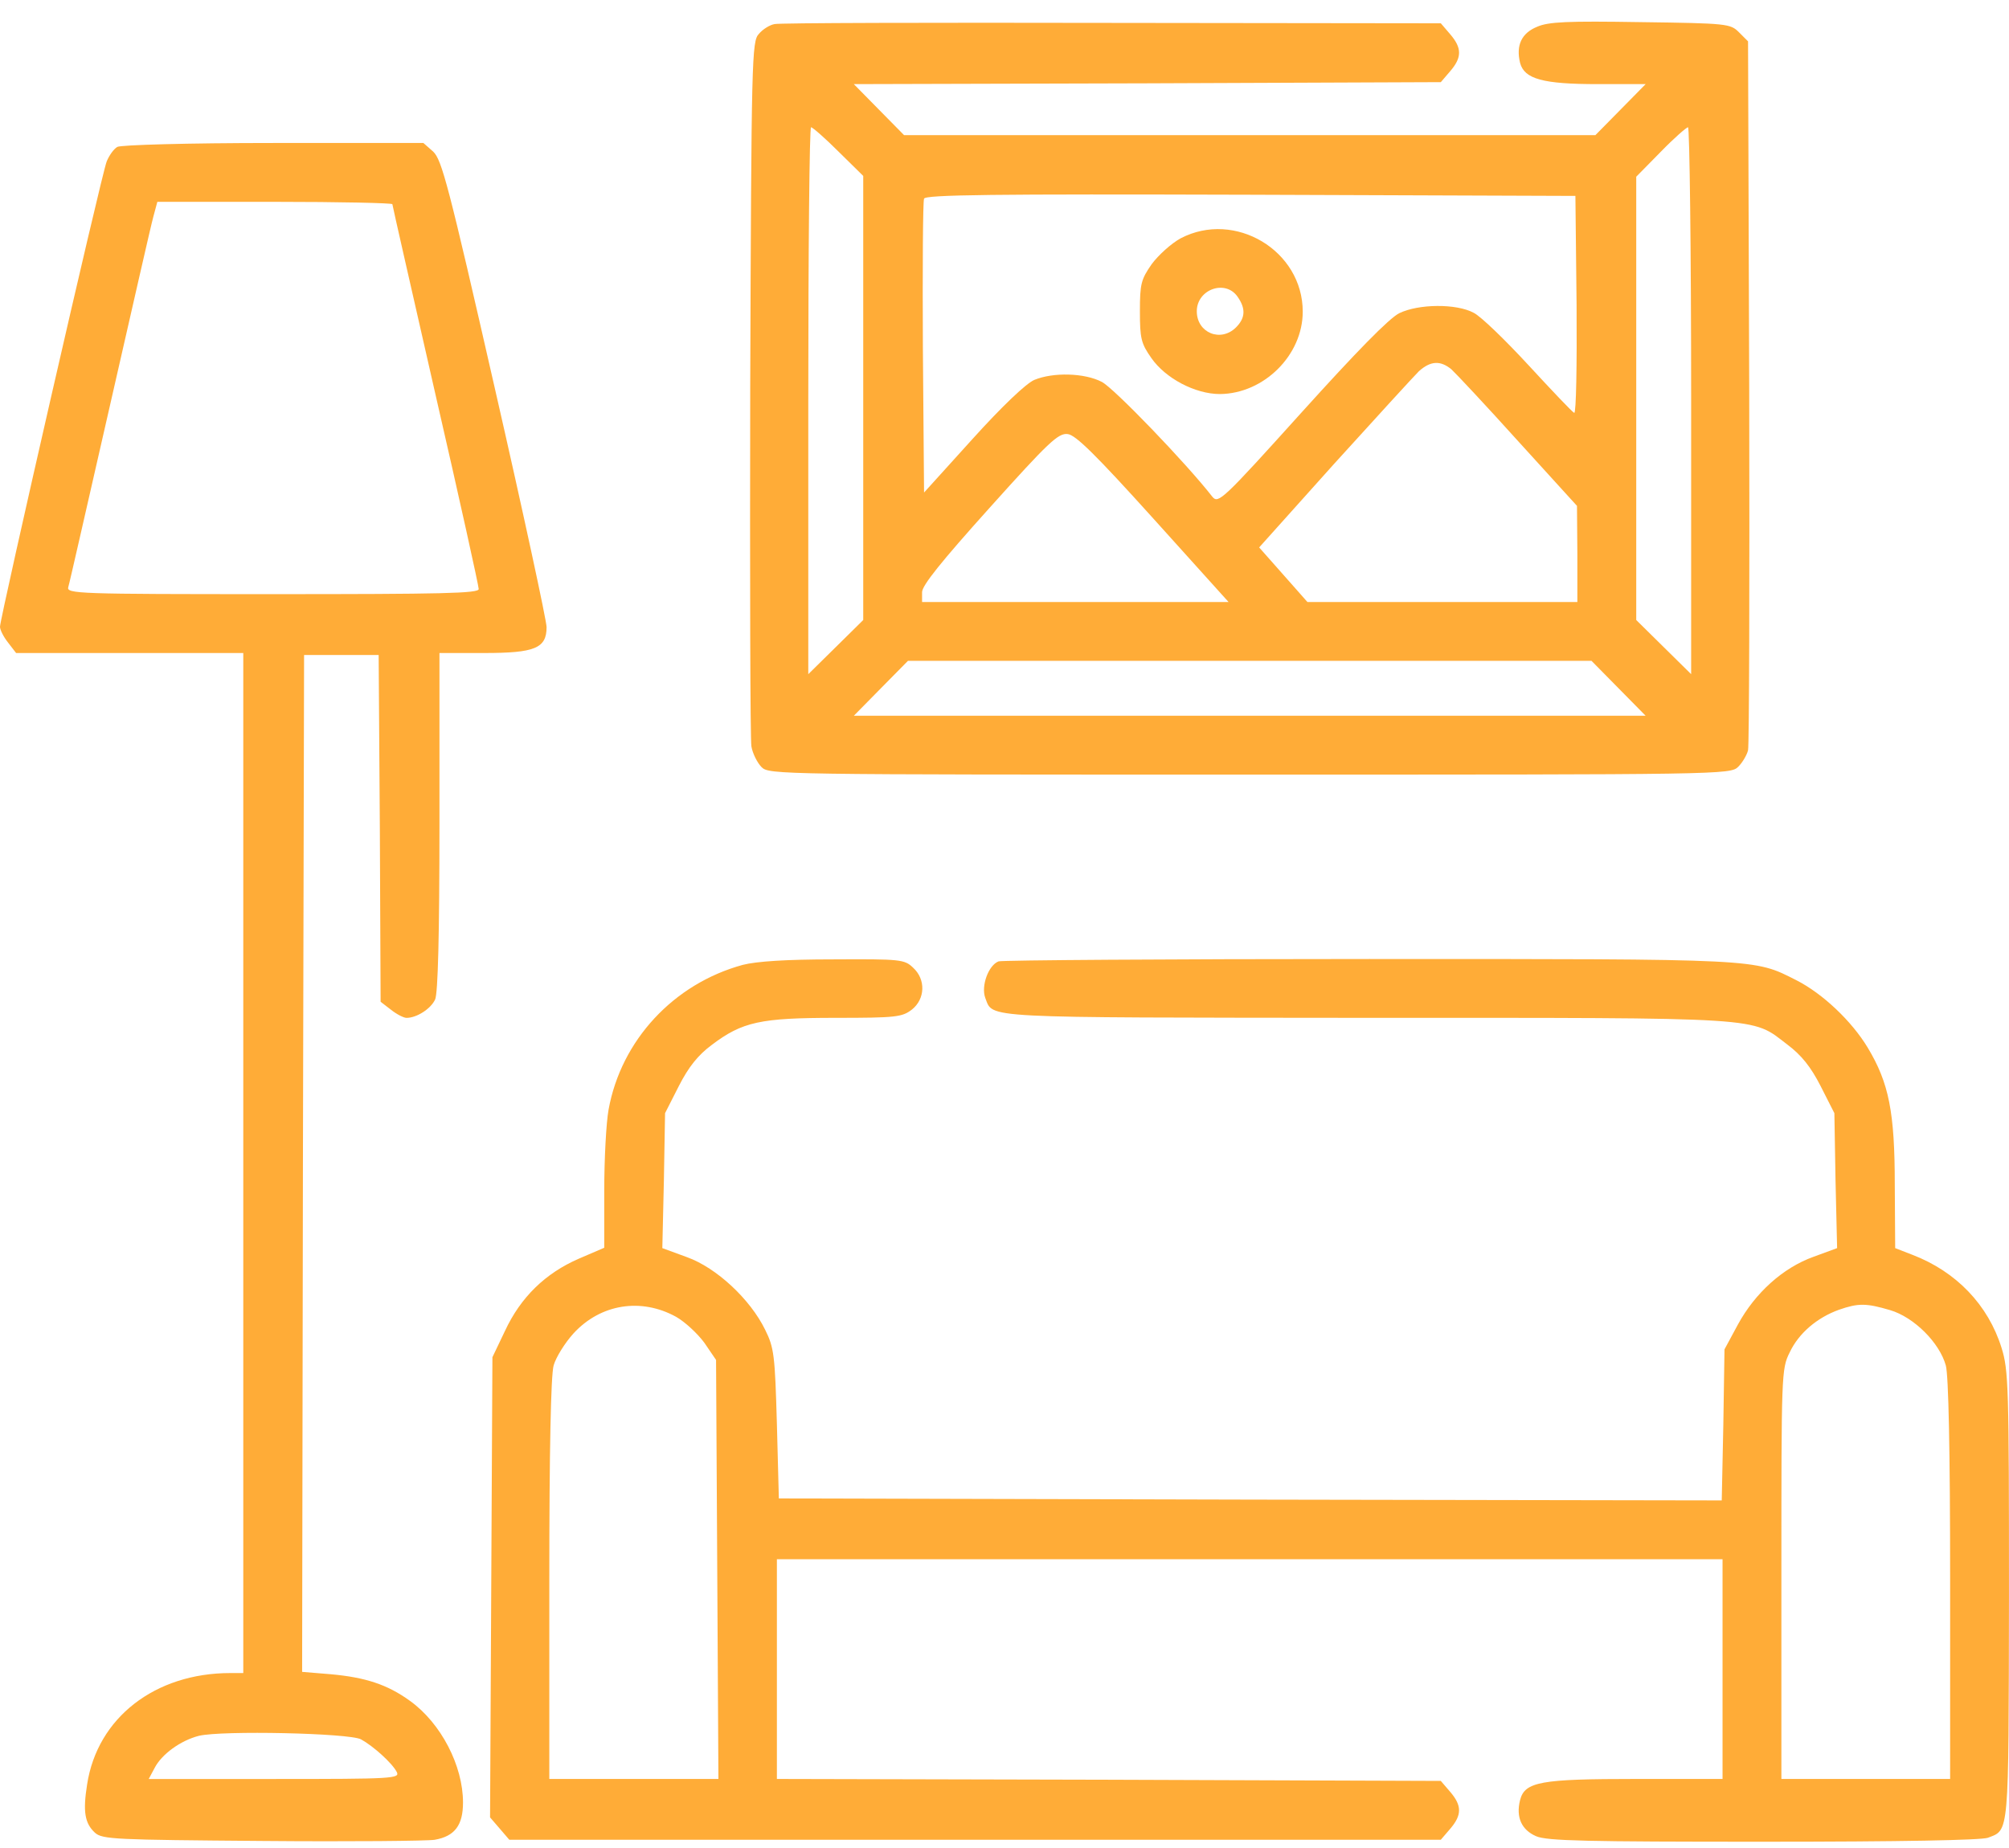 <svg width="75" height="69" viewBox="0 0 75 69" fill="none" xmlns="http://www.w3.org/2000/svg">
<path d="M28.916 0.899C28.74 0.929 28.476 1.09 28.33 1.266C28.066 1.544 28.051 2.13 28.007 14.479C27.993 21.568 28.007 27.604 28.051 27.867C28.095 28.131 28.271 28.482 28.432 28.644C28.711 28.922 29.077 28.922 46.655 28.922C64.321 28.922 64.599 28.922 64.892 28.629C65.053 28.468 65.215 28.189 65.258 28.014C65.302 27.823 65.317 21.788 65.302 14.61L65.258 1.544L64.921 1.207C64.599 0.885 64.497 0.87 61.245 0.826C58.52 0.782 57.802 0.812 57.378 1.002C56.806 1.236 56.587 1.69 56.748 2.35C56.909 2.95 57.597 3.141 59.648 3.141H61.435L60.498 4.093L59.56 5.045H46.655H33.75L32.812 4.093L31.875 3.141L42.832 3.111L53.789 3.067L54.14 2.657C54.58 2.145 54.58 1.793 54.14 1.28L53.789 0.87L41.499 0.855C34.746 0.841 29.077 0.855 28.916 0.899ZM31.303 5.66L32.226 6.568V14.859V23.15L31.201 24.161L30.175 25.172V14.962C30.175 9.352 30.219 4.752 30.278 4.752C30.337 4.752 30.805 5.162 31.303 5.66ZM63.134 14.962V25.172L62.109 24.161L61.084 23.15V14.874V6.598L61.992 5.675C62.49 5.162 62.959 4.752 63.017 4.752C63.076 4.752 63.134 9.352 63.134 14.962ZM58.857 11.388C58.872 13.629 58.842 15.445 58.769 15.416C58.711 15.401 57.949 14.596 57.07 13.644C56.191 12.691 55.283 11.812 55.019 11.681C54.375 11.329 52.954 11.344 52.236 11.695C51.855 11.886 50.639 13.131 48.589 15.401C45.644 18.668 45.483 18.814 45.263 18.551C44.282 17.291 41.572 14.479 41.132 14.259C40.488 13.922 39.316 13.893 38.613 14.185C38.305 14.317 37.412 15.167 36.313 16.383L34.497 18.39L34.453 12.999C34.438 10.04 34.453 7.521 34.497 7.418C34.541 7.271 37.045 7.242 46.684 7.271L58.813 7.315L58.857 11.388ZM54.184 13.79C54.345 13.937 55.473 15.138 56.674 16.471L58.872 18.888L58.886 20.675V22.477H53.847H48.808L47.915 21.466L47.007 20.44L49.804 17.32C51.357 15.606 52.778 14.054 52.968 13.863C53.408 13.468 53.774 13.453 54.184 13.79ZM43.051 19.356L45.864 22.477H40.136H34.423V22.11C34.423 21.861 35.127 20.982 36.943 18.961C39.14 16.515 39.507 16.163 39.858 16.207C40.151 16.236 40.898 16.969 43.051 19.356ZM60.424 25.699L61.435 26.725H46.655H31.875L32.885 25.699L33.896 24.674H46.655H59.414L60.424 25.699Z" fill="#FFAC37"/>
<path d="M44.078 8.897C43.727 9.088 43.243 9.527 42.994 9.864C42.599 10.435 42.555 10.597 42.555 11.622C42.555 12.633 42.599 12.823 42.98 13.365C43.507 14.127 44.62 14.713 45.543 14.713C47.184 14.698 48.634 13.263 48.634 11.637C48.634 9.352 46.1 7.843 44.078 8.897ZM46.202 11.08C46.51 11.52 46.495 11.871 46.144 12.223C45.572 12.794 44.679 12.428 44.679 11.622C44.679 10.802 45.748 10.421 46.202 11.08Z" fill="#FFAC37"/>
<path d="M4.38 5.485C4.248 5.559 4.072 5.808 3.984 6.027C3.794 6.481 0 23.078 0 23.4C0 23.517 0.132 23.781 0.308 24.001L0.601 24.382H4.849H9.082V43.425V62.468H8.599C5.786 62.468 3.633 64.138 3.252 66.628C3.091 67.639 3.164 68.078 3.545 68.43C3.823 68.679 4.292 68.693 9.8 68.737C13.066 68.766 15.967 68.737 16.23 68.693C16.977 68.561 17.285 68.151 17.285 67.302C17.285 65.925 16.465 64.343 15.308 63.508C14.458 62.892 13.638 62.629 12.349 62.512L11.279 62.424L11.309 43.439L11.352 24.455H12.744H14.136L14.18 30.93L14.209 37.404L14.59 37.697C14.81 37.873 15.073 38.005 15.176 38.005C15.557 38.005 16.084 37.668 16.245 37.316C16.348 37.082 16.406 34.973 16.406 30.681V24.382H18.076C19.966 24.382 20.405 24.206 20.405 23.415C20.405 23.181 19.541 19.167 18.472 14.494C16.743 6.906 16.494 5.969 16.172 5.661L15.806 5.339H10.21C6.973 5.339 4.512 5.412 4.38 5.485ZM14.648 7.624C14.648 7.668 15.381 10.876 16.26 14.743C17.153 18.625 17.871 21.877 17.871 21.994C17.871 22.155 16.523 22.184 10.166 22.184C2.9 22.184 2.476 22.17 2.549 21.921C2.593 21.789 3.281 18.742 4.102 15.153C4.922 11.564 5.64 8.386 5.728 8.078L5.874 7.536H10.254C12.671 7.536 14.648 7.58 14.648 7.624ZM13.477 64.943C13.931 65.192 14.634 65.822 14.81 66.159C14.941 66.408 14.678 66.423 10.254 66.423H5.552L5.771 66.013C6.035 65.5 6.738 64.987 7.427 64.811C8.291 64.606 13.037 64.709 13.477 64.943Z" fill="#FFAC37"/>
<path d="M27.729 36.026C25.15 36.73 23.188 38.839 22.719 41.432C22.631 41.915 22.558 43.263 22.558 44.449V46.588L21.605 46.998C20.36 47.54 19.438 48.434 18.852 49.693L18.383 50.675L18.339 59.273L18.295 67.857L18.661 68.282L19.013 68.692H36.4H53.788L54.14 68.282C54.579 67.769 54.579 67.418 54.14 66.905L53.788 66.495L41.395 66.451L29.003 66.422V62.32V58.219H46.654H64.306V62.32V66.422H61.083C57.509 66.422 56.923 66.524 56.747 67.213C56.586 67.857 56.806 68.326 57.348 68.561C57.758 68.736 59.237 68.766 65.829 68.766C71 68.766 73.944 68.707 74.208 68.619C75.014 68.311 74.984 68.619 74.999 59.581C74.999 51.788 74.984 51.158 74.721 50.323C74.223 48.727 73.036 47.481 71.395 46.852L70.751 46.602L70.736 44.244C70.736 41.52 70.517 40.435 69.726 39.117C69.125 38.121 68.041 37.096 67.06 36.598C65.463 35.792 65.8 35.807 51.107 35.807C43.637 35.807 37.411 35.851 37.279 35.895C36.898 36.041 36.62 36.817 36.781 37.257C37.089 38.033 36.43 37.989 50.99 38.004C66.064 38.004 65.36 37.96 66.723 39C67.25 39.395 67.602 39.835 67.968 40.553L68.481 41.563L68.524 44.083L68.583 46.602L67.704 46.925C66.561 47.335 65.522 48.273 64.877 49.459L64.379 50.382L64.335 53.209L64.276 56.022L46.684 55.992L29.076 55.948L29.003 53.165C28.93 50.602 28.9 50.323 28.564 49.649C28.007 48.507 26.747 47.335 25.648 46.94L24.726 46.602L24.784 44.083L24.828 41.563L25.341 40.553C25.707 39.835 26.059 39.395 26.571 39.015C27.714 38.15 28.388 38.004 31.2 38.004C33.456 38.004 33.676 37.975 34.042 37.696C34.54 37.301 34.569 36.568 34.086 36.129C33.764 35.821 33.617 35.807 31.112 35.821C29.34 35.821 28.241 35.895 27.729 36.026ZM25.238 49.166C25.575 49.356 26.044 49.796 26.293 50.133L26.732 50.777L26.776 58.6L26.82 66.422H23.656H20.507V58.98C20.507 54.161 20.565 51.349 20.668 50.982C20.756 50.675 21.093 50.133 21.415 49.781C22.426 48.683 23.935 48.448 25.238 49.166ZM70.561 48.917C71.454 49.181 72.406 50.133 72.641 50.982C72.743 51.349 72.802 54.161 72.802 58.98V66.422H69.652H66.503V58.775C66.503 51.305 66.503 51.114 66.811 50.499C67.147 49.781 67.836 49.195 68.656 48.902C69.374 48.653 69.667 48.653 70.561 48.917Z" fill="#FFAC37"/>
</svg>

